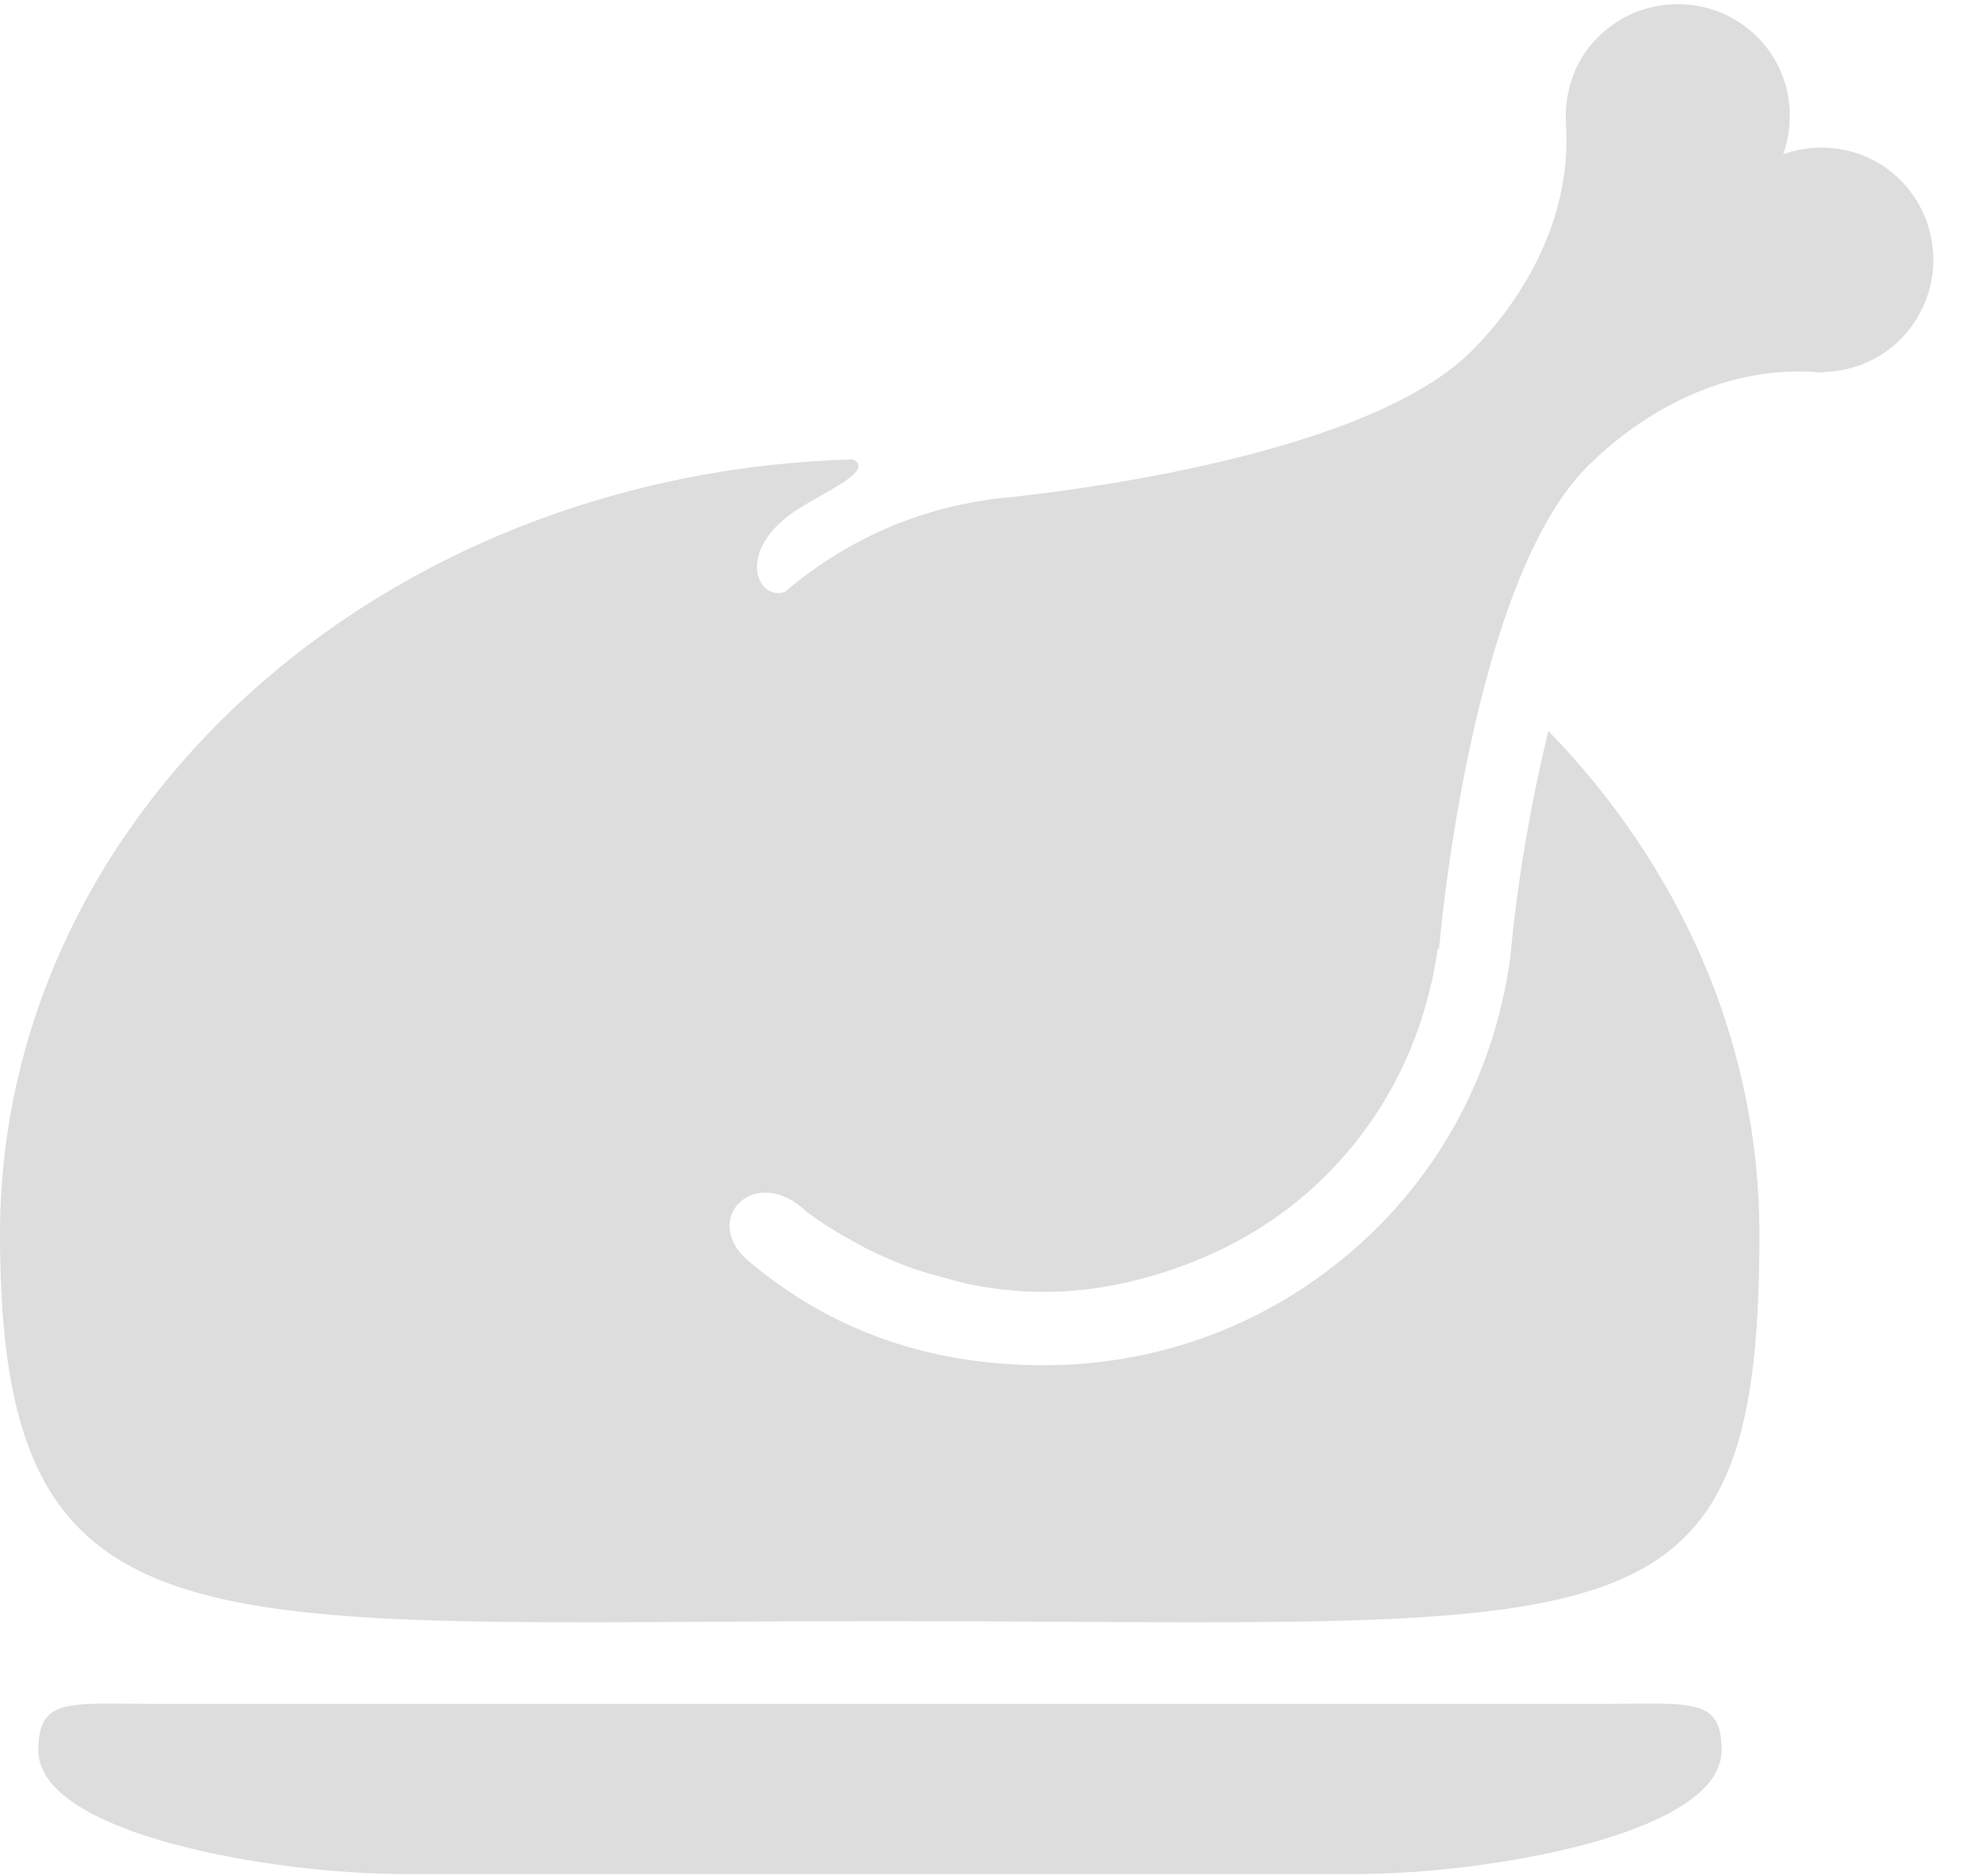 <?xml version="1.0" encoding="UTF-8"?>
<svg width="19px" height="18px" viewBox="0 0 19 18" version="1.1" xmlns="http://www.w3.org/2000/svg" xmlns:xlink="http://www.w3.org/1999/xlink">
    <!-- Generator: Sketch 50.2 (55047) - http://www.bohemiancoding.com/sketch -->
    <title>christmas-turkey</title>
    <desc>Created with Sketch.</desc>
    <defs></defs>
    <g id="Page-1" stroke="none" stroke-width="1" fill="none" fill-rule="evenodd">
        <g id="RECIPES" transform="translate(-408, -799)" fill="#DDDDDD" fill-rule="nonzero">
            <g id="Group-8" transform="translate(397, 514)">
                <g id="christmas-turkey" transform="translate(11, 285)">
                    <path d="M15.355,16.346 C13.947,16.346 2.932,16.346 1.525,16.346 C0.661,16.346 0.368,16.275 0.368,16.791 C0.368,17.6 2.63,17.978 3.868,17.978 C4.827,17.978 12.053,17.978 13.012,17.978 C14.25,17.978 16.512,17.6 16.512,16.791 C16.512,16.275 16.219,16.346 15.355,16.346 Z" id="Shape"></path>
                    <path d="M18.226,1.727 C17.921,1.422 17.483,1.346 17.103,1.48 C17.236,1.099 17.16,0.661 16.856,0.356 C16.433,-0.066 15.748,-0.066 15.326,0.357 C15.099,0.583 15.004,0.883 15.019,1.18 C15.086,2.159 14.536,2.947 14.116,3.366 C12.983,4.5 9.49,4.789 9.49,4.789 L9.491,4.793 C8.784,4.89 8.105,5.186 7.531,5.676 C7.286,5.772 7.059,5.341 7.556,4.952 C7.805,4.757 8.41,4.53 8.184,4.408 C3.643,4.527 0,7.806 0,11.843 C0,15.956 1.884,15.552 8.437,15.552 C15.527,15.552 16.875,15.956 16.875,11.843 C16.875,9.998 16.111,8.312 14.851,7.012 C14.664,7.771 14.54,8.573 14.488,9.161 L14.487,9.179 L14.484,9.197 C14.345,10.19 13.907,11.079 13.215,11.771 C12.36,12.626 11.223,13.097 10.013,13.097 C8.929,13.097 7.979,12.778 7.162,12.083 C6.724,11.684 7.246,11.156 7.737,11.625 C7.892,11.74 8.053,11.84 8.22,11.928 C8.26,11.951 8.3,11.972 8.341,11.993 C8.479,12.06 8.619,12.121 8.763,12.171 C8.853,12.203 8.943,12.227 9.035,12.252 C9.145,12.281 9.253,12.314 9.365,12.333 C9.572,12.37 9.781,12.392 9.991,12.393 C10.425,12.396 10.856,12.314 11.27,12.169 C11.798,11.986 12.297,11.696 12.718,11.275 C13.331,10.663 13.678,9.895 13.789,9.1 L13.802,9.102 C13.802,9.102 14.092,5.608 15.225,4.475 C15.65,4.049 16.452,3.488 17.452,3.572 C17.458,3.572 17.462,3.573 17.468,3.573 C17.475,3.574 17.481,3.572 17.489,3.573 L17.489,3.569 C17.756,3.562 18.021,3.461 18.226,3.257 C18.648,2.834 18.649,2.15 18.226,1.727 Z" id="Shape"></path>
                </g>
            </g>
        </g>
    </g>
</svg>
